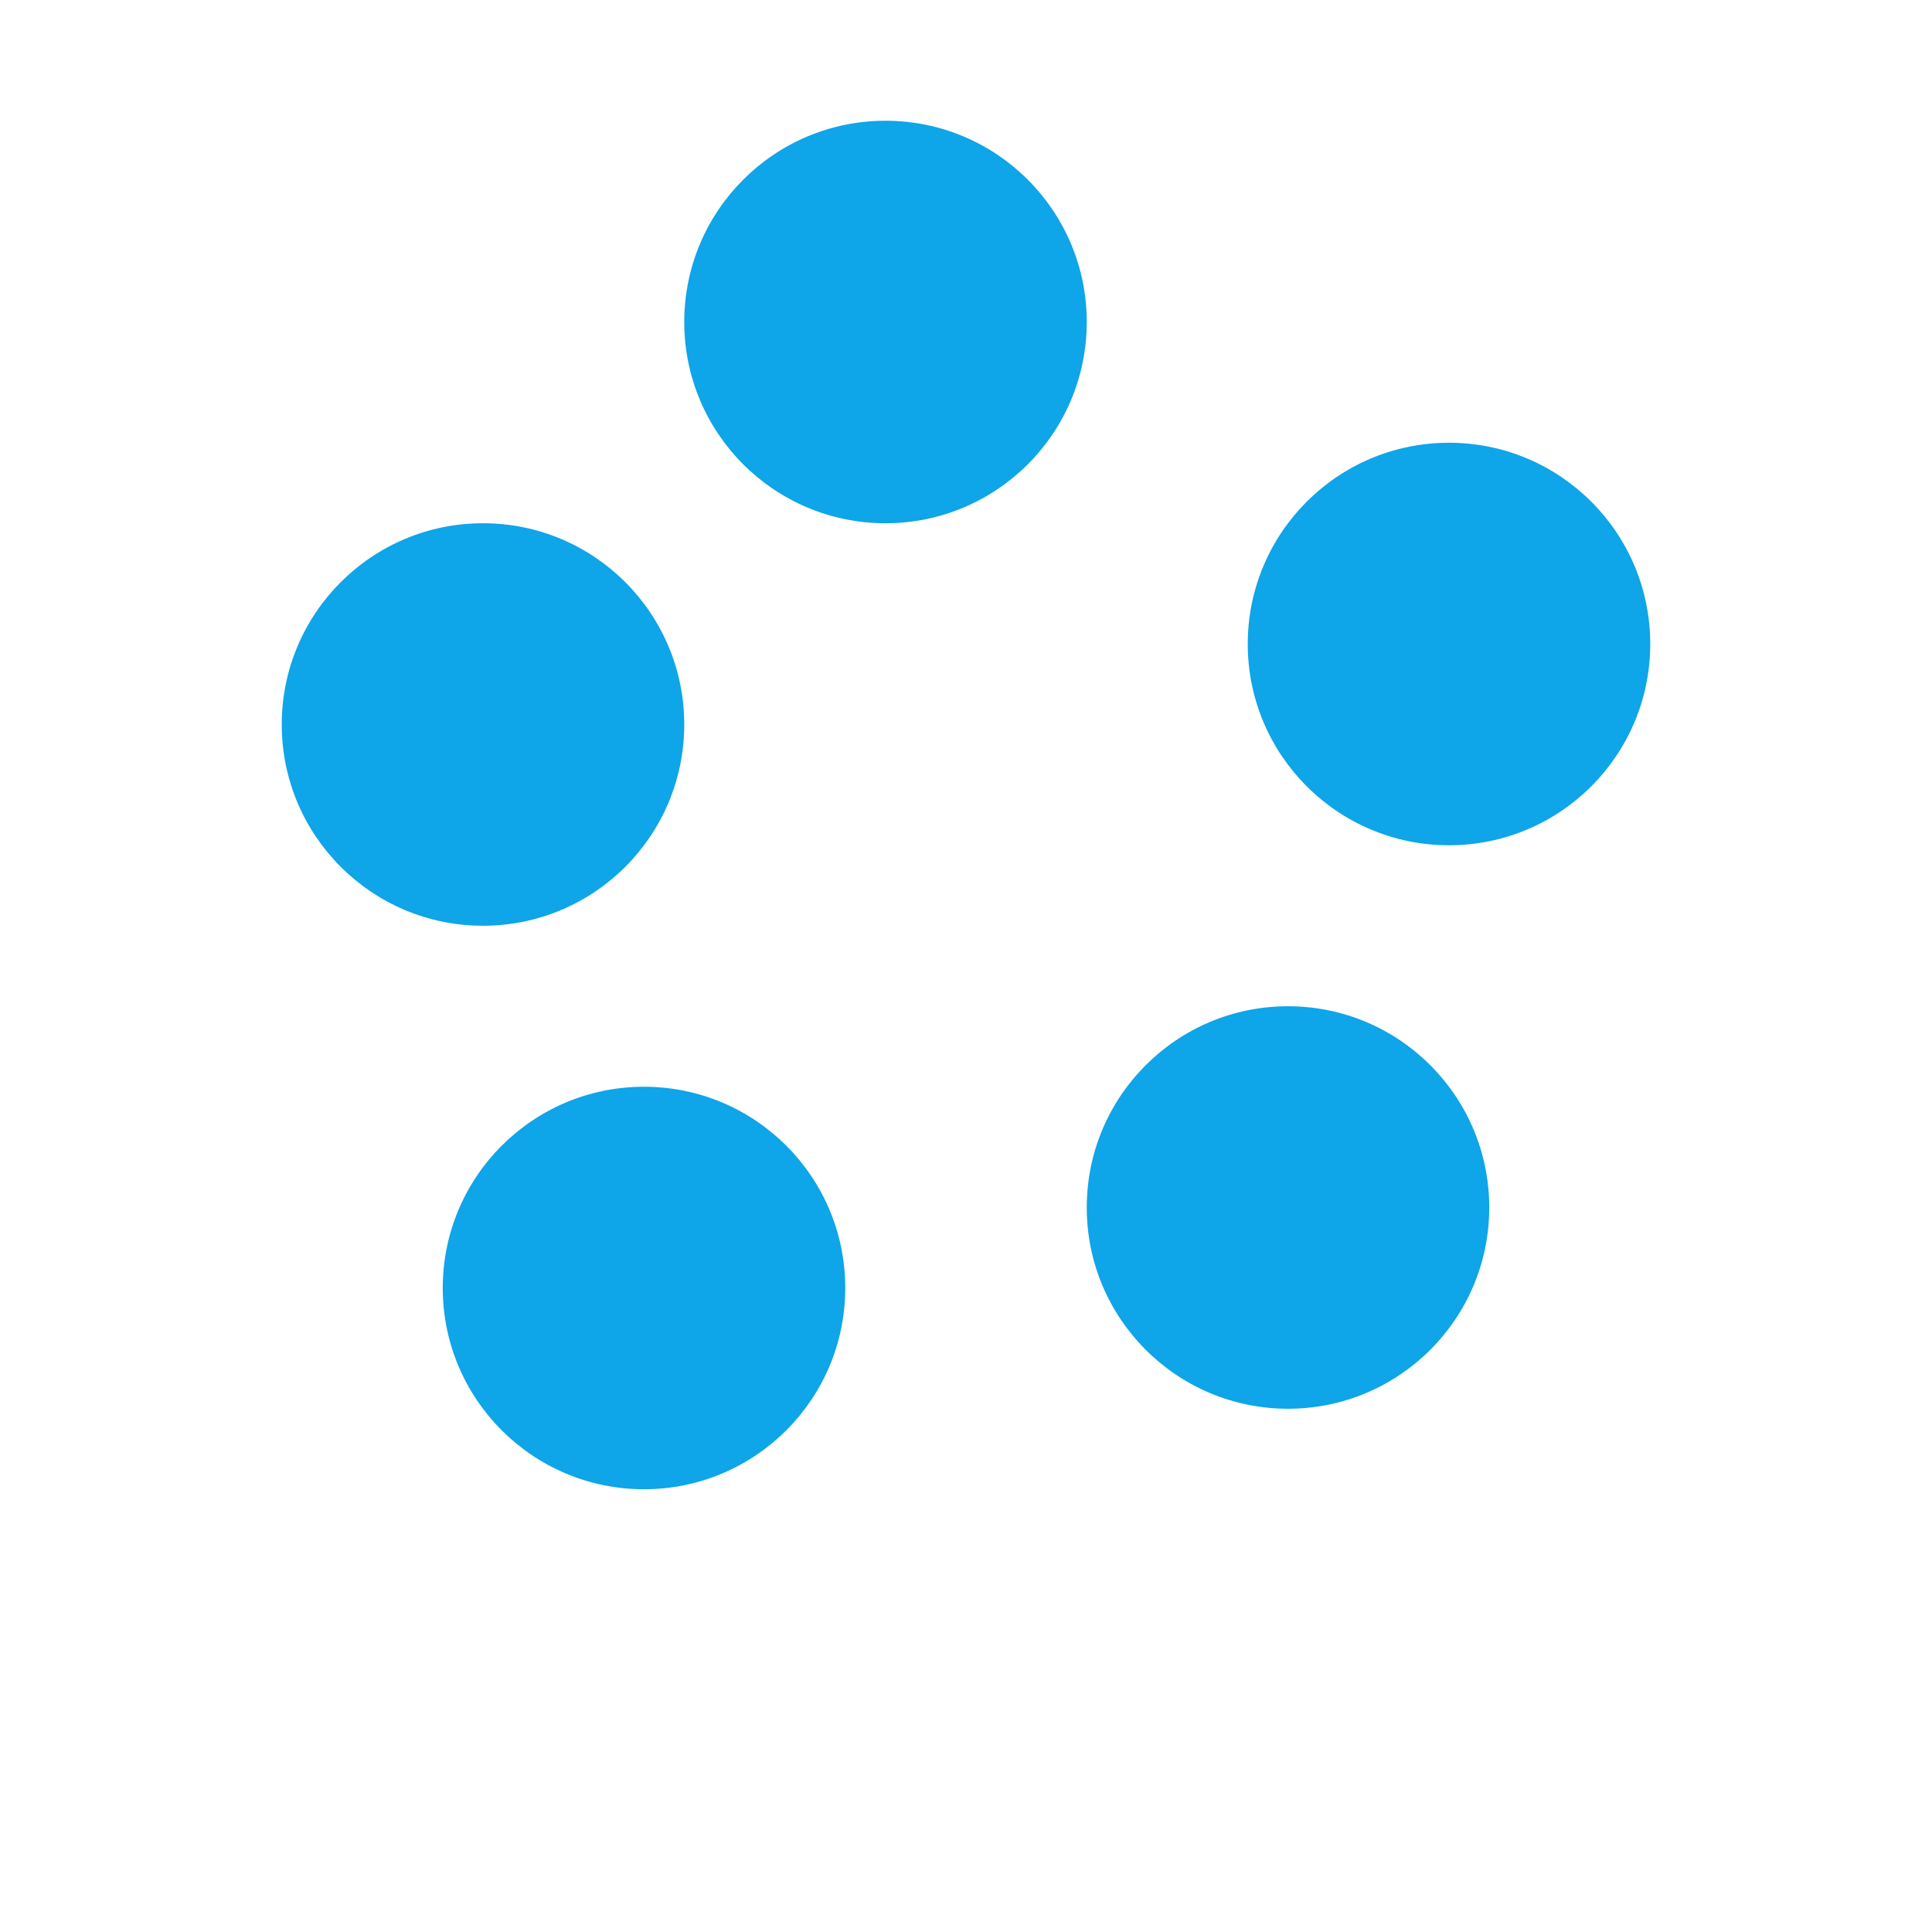 <svg xmlns="http://www.w3.org/2000/svg" viewBox="0 0 24 24" width="24" height="24">
  <circle cx="11" cy="4" r="2.5" fill="#0ea5e9"/>
  <circle cx="18" cy="8" r="2.5" fill="#0ea5e9"/>
  <circle cx="6" cy="9" r="2.5" fill="#0ea5e9"/>
  <circle cx="8" cy="16" r="2.5" fill="#0ea5e9"/>
  <circle cx="16" cy="15" r="2.5" fill="#0ea5e9"/>
</svg>
